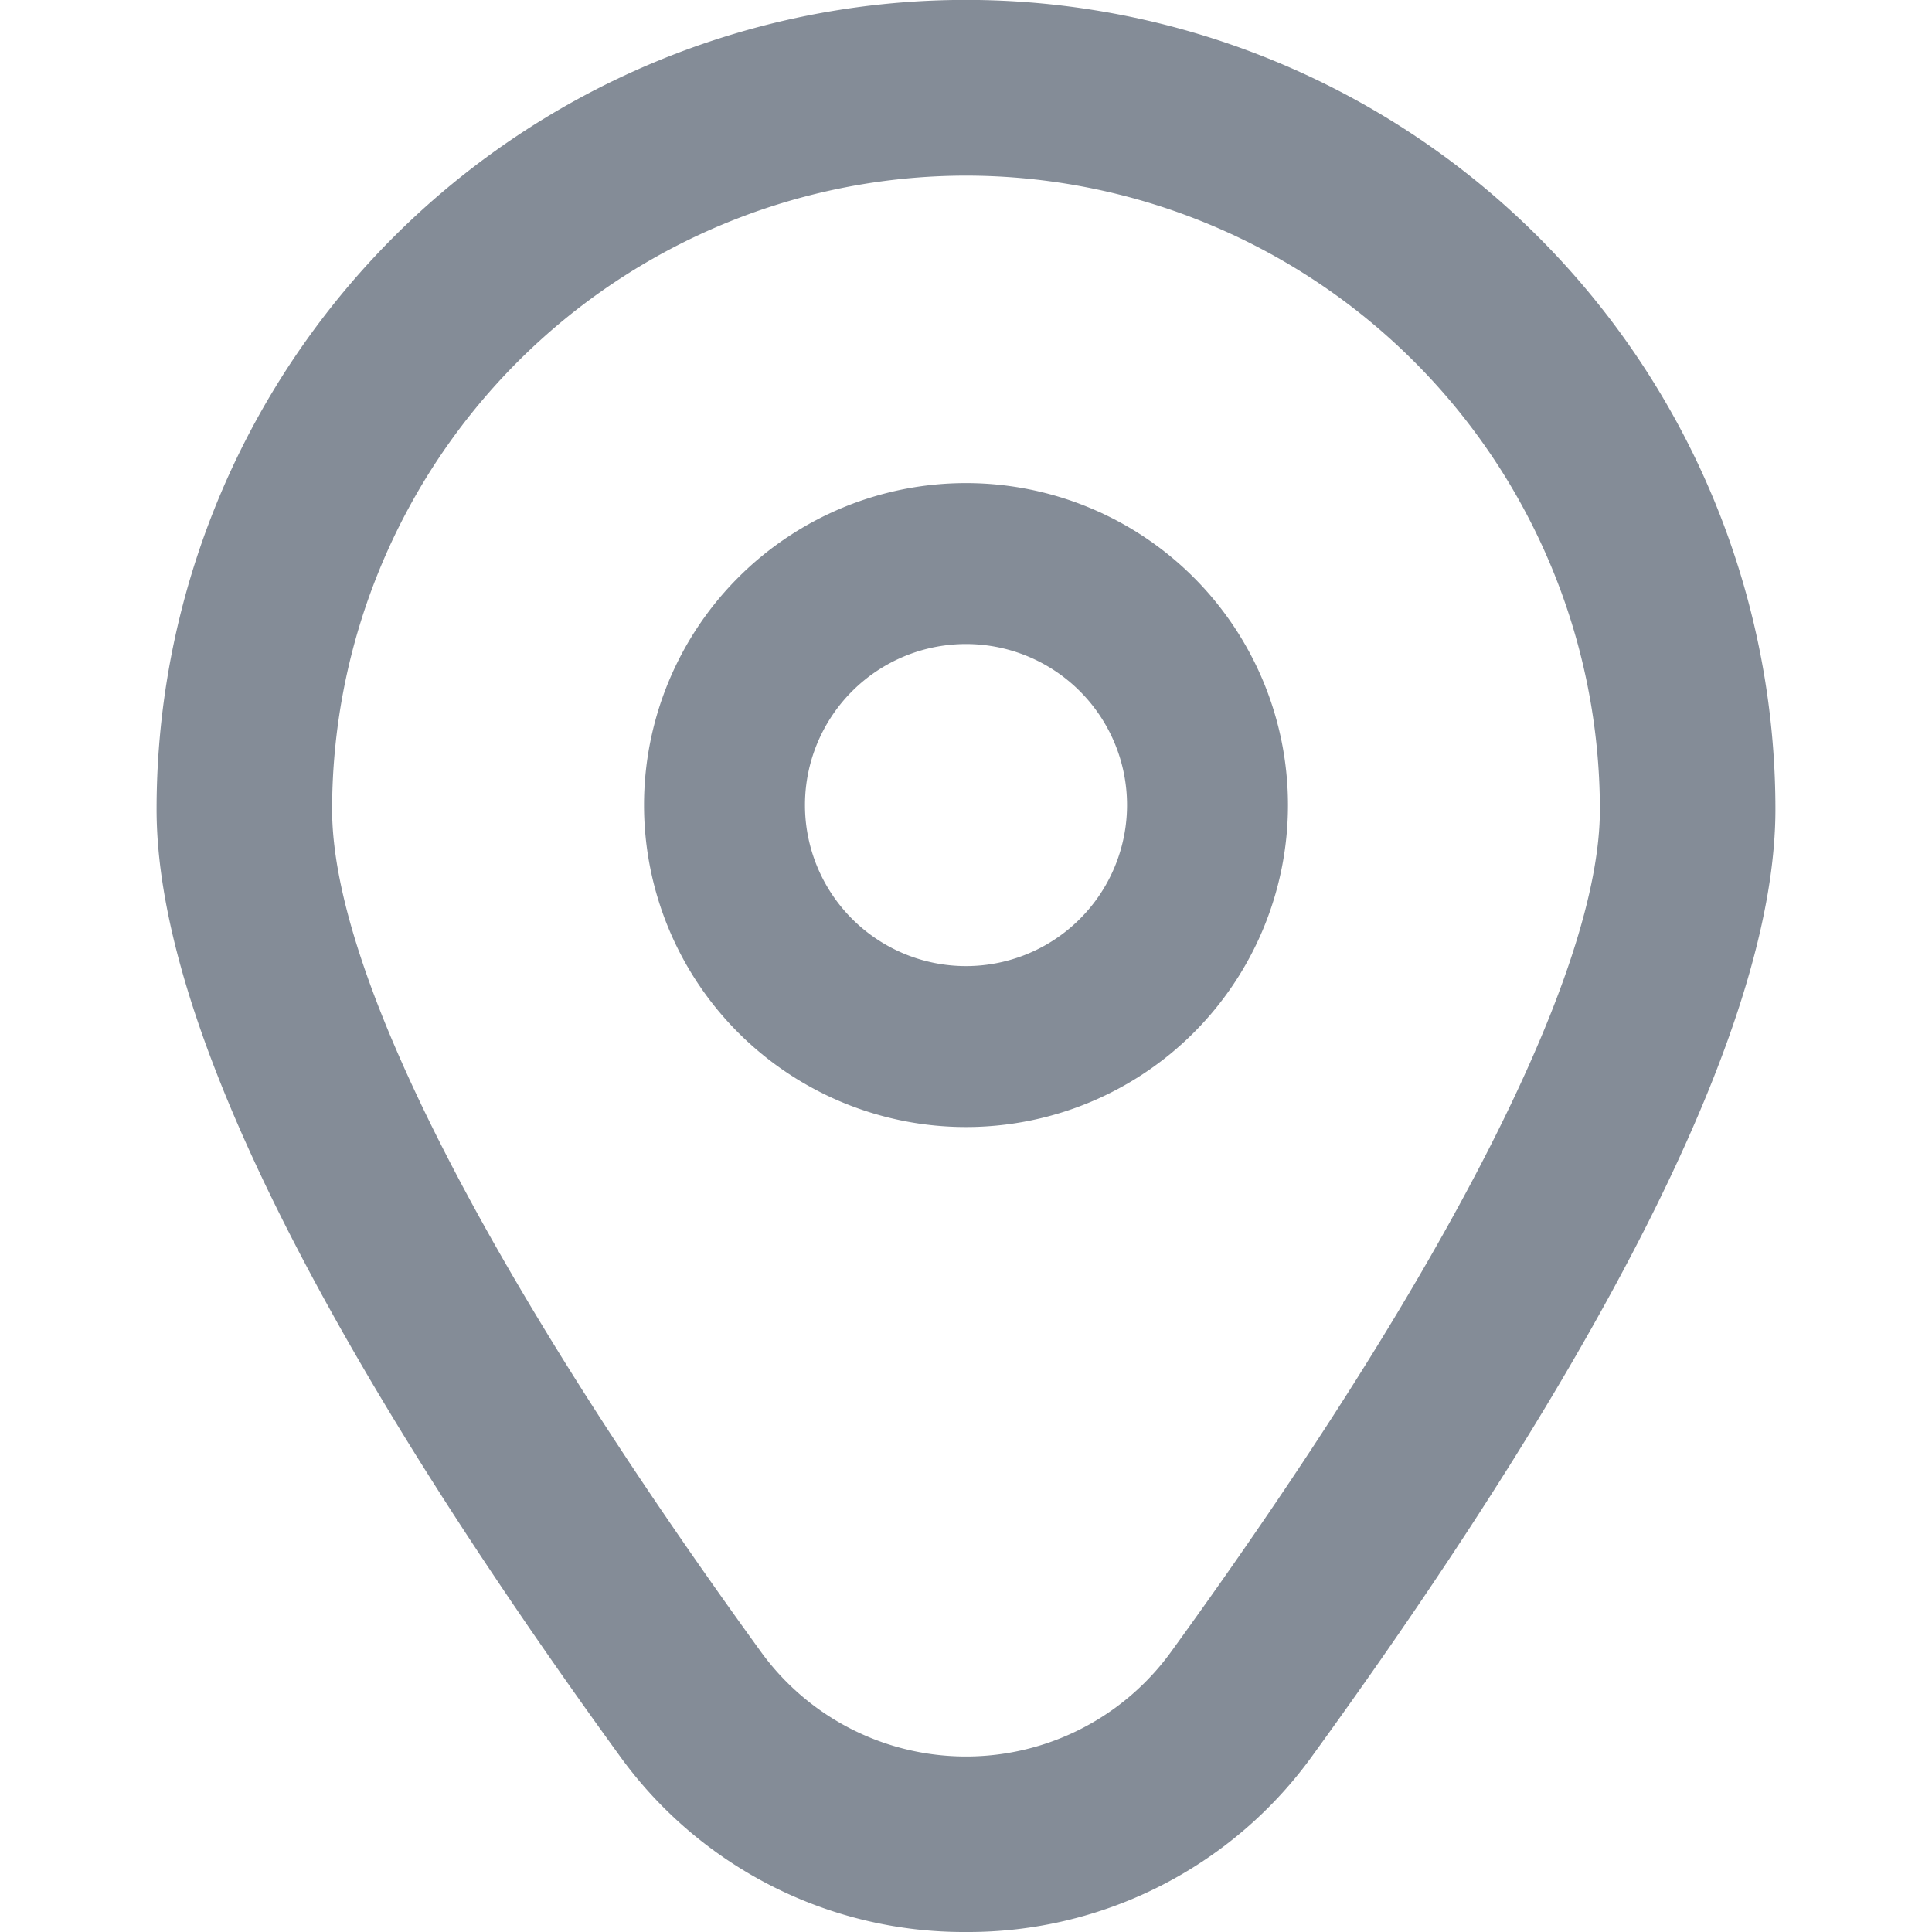 <svg xmlns="http://www.w3.org/2000/svg" width="20" height="20.001" viewBox="0 0 20 20.001">
  <g id="Groupe_78" data-name="Groupe 78" transform="translate(-240 -1608)" opacity="0.56">
    <rect id="Rectangle_88" data-name="Rectangle 88" width="20" height="20" transform="translate(240 1608.001)" fill="#233245" opacity="0"/>
    <path id="Tracé_157" data-name="Tracé 157" d="M174,128.022a3.333,3.333,0,1,0,3.333,3.333A3.333,3.333,0,0,0,174,128.022m0,5a1.667,1.667,0,1,1,1.667-1.667A1.667,1.667,0,0,1,174,133.022" transform="translate(76 1484.979)" fill="#233245"/>
    <path id="Tracé_158" data-name="Tracé 158" d="M49.872,20a4.392,4.392,0,0,1-3.592-1.833c-3.176-4.381-4.787-7.674-4.787-9.789a8.379,8.379,0,0,1,16.758,0c0,2.115-1.611,5.408-4.787,9.789A4.392,4.392,0,0,1,49.872,20m0-18.182A6.569,6.569,0,0,0,43.31,8.38c0,1.675,1.577,4.772,4.441,8.722a2.621,2.621,0,0,0,4.242,0c2.863-3.949,4.441-7.047,4.441-8.722a6.569,6.569,0,0,0-6.562-6.562" transform="translate(200.128 1608)" fill="#233245"/>
  </g>
</svg>
